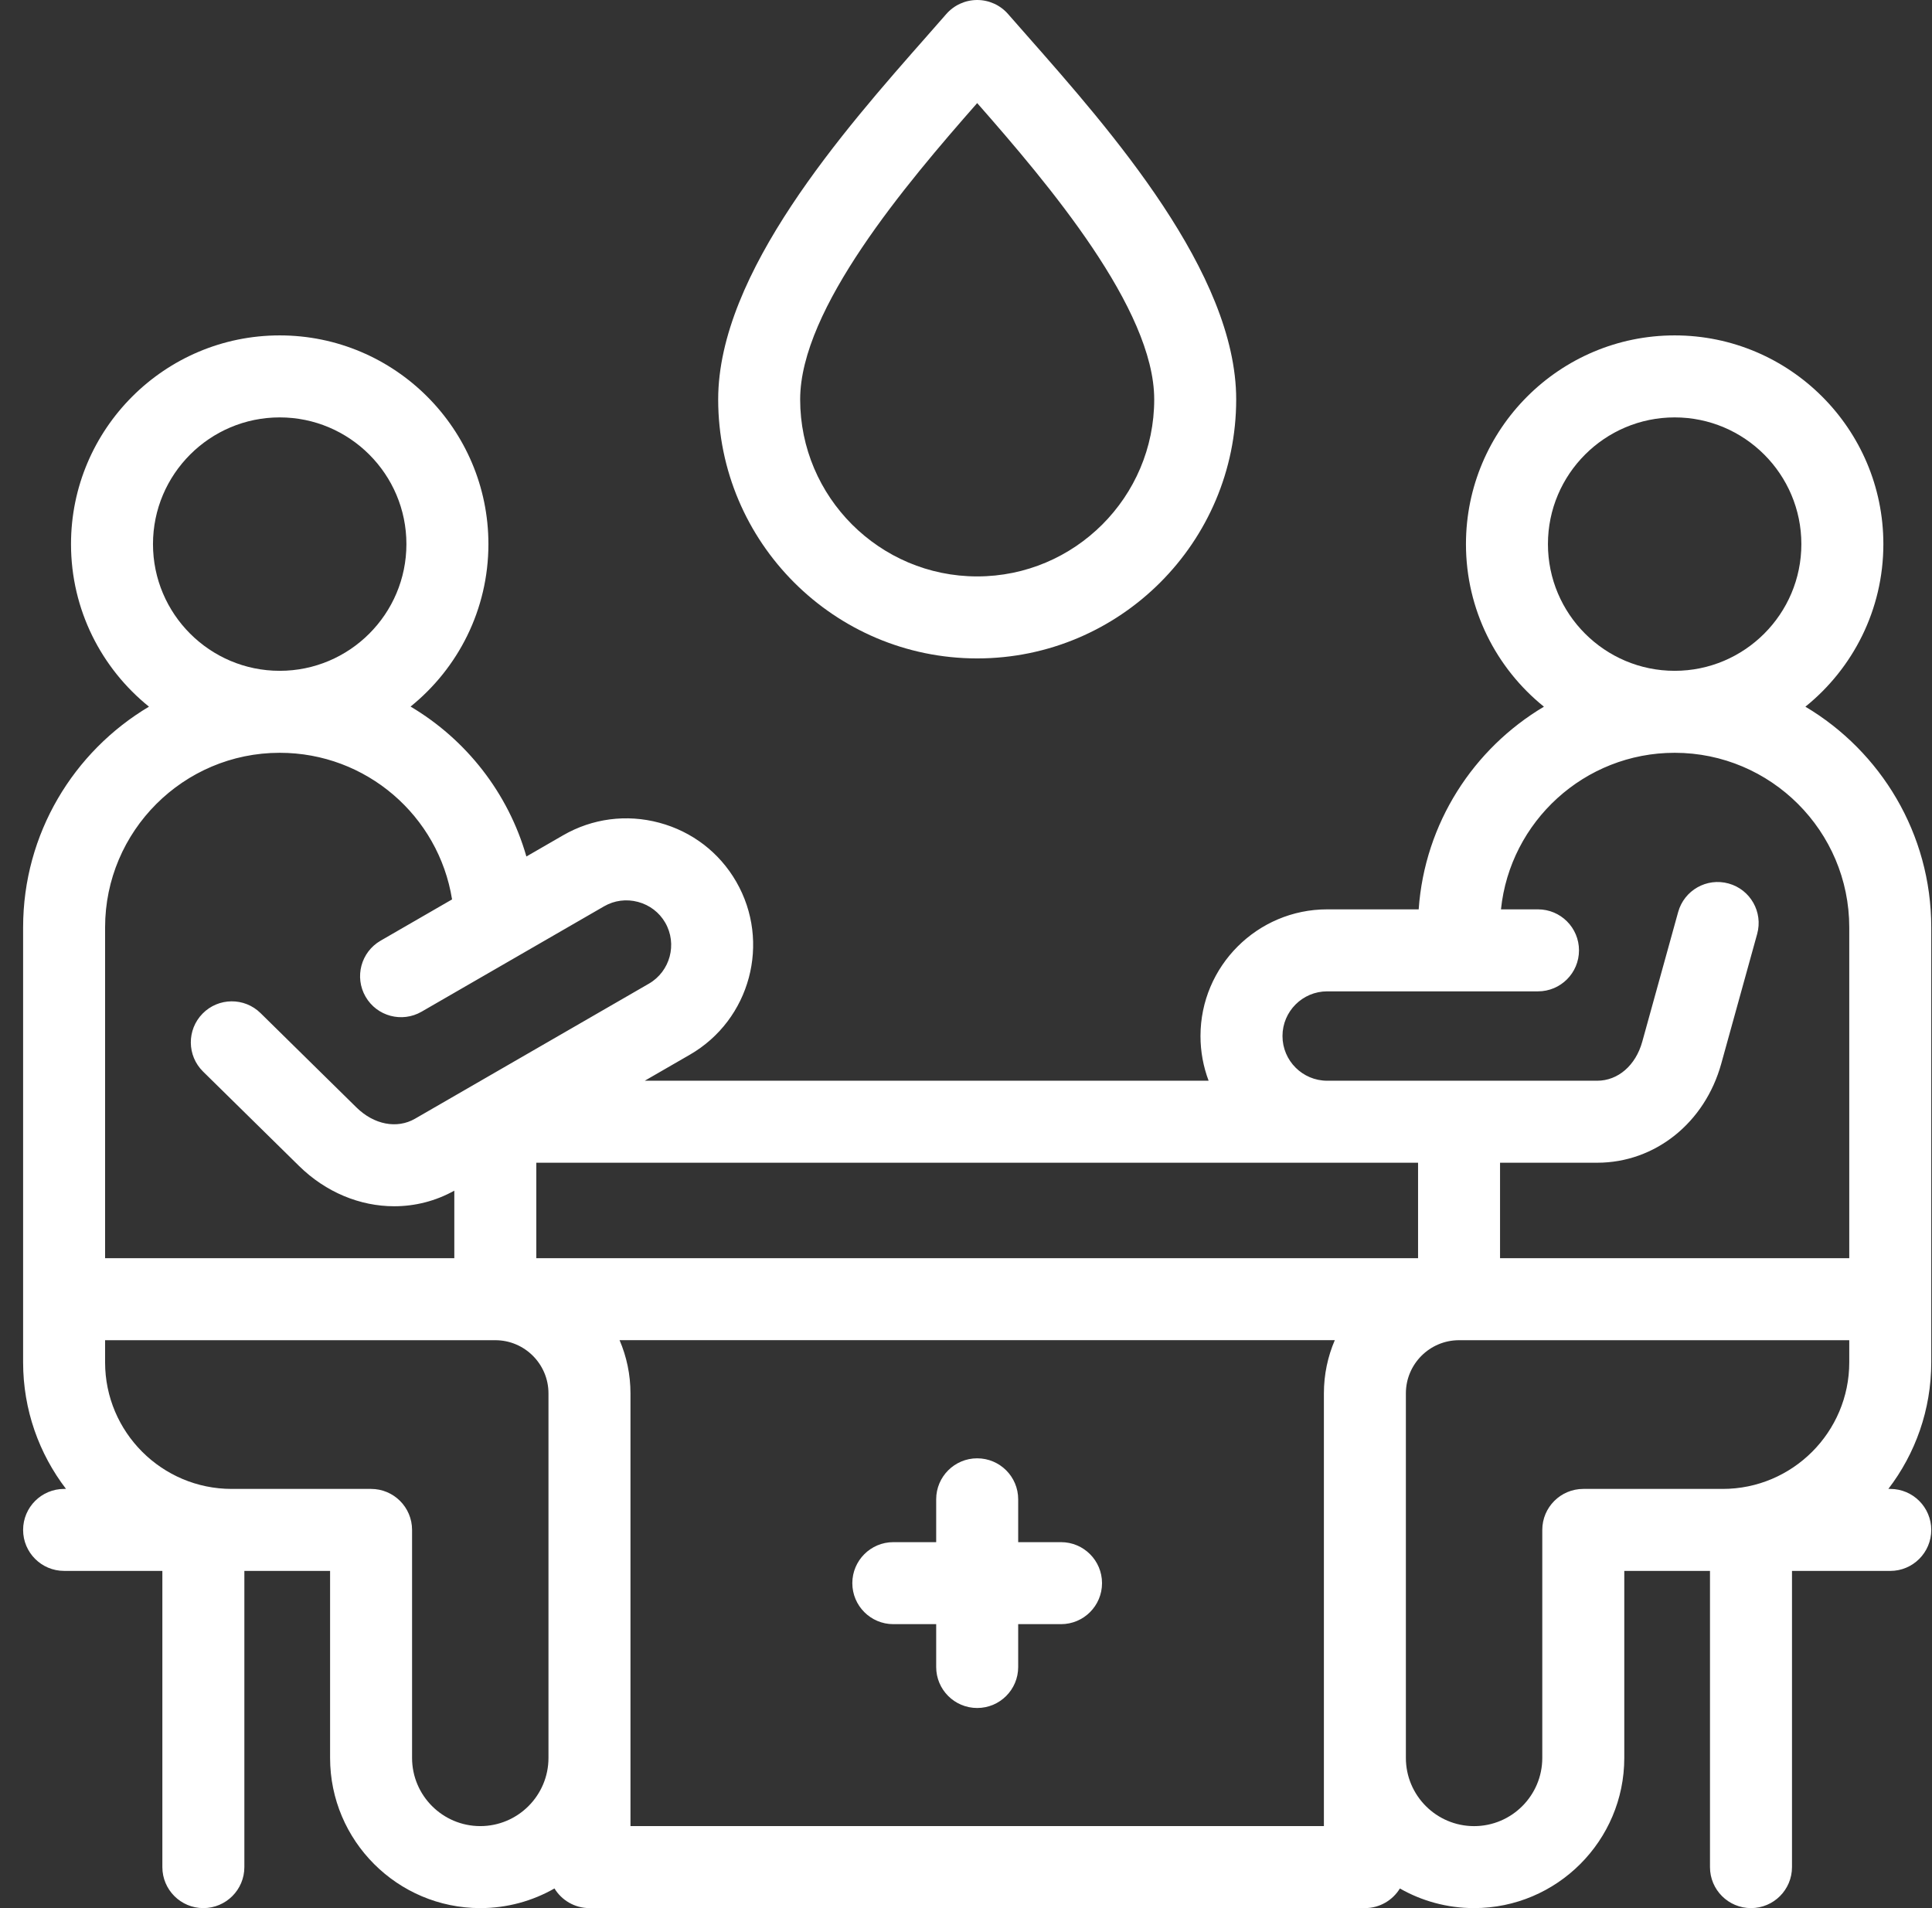 <svg width="81" height="80" viewBox="0 0 81 80" fill="none" xmlns="http://www.w3.org/2000/svg">
<rect x="0" y="0" width="81" height="80" fill="#333333" stroke="none"/>
<g clip-path="url(#clip0_13_433)">
<path d="M80.969 38.883C80.969 34.951 78.849 31.506 75.692 29.629C77.684 28.023 78.961 25.564 78.961 22.812C78.961 17.988 75.035 14.062 70.211 14.062C65.386 14.062 61.461 17.988 61.461 22.812C61.461 25.564 62.737 28.023 64.73 29.629C61.777 31.384 59.731 34.512 59.479 38.126H55.642C52.714 38.126 50.331 40.509 50.331 43.437C50.331 44.097 50.452 44.728 50.672 45.311H27.032L28.922 44.22C31.458 42.756 32.33 39.501 30.866 36.965C30.158 35.739 29.013 34.862 27.64 34.494C26.267 34.126 24.836 34.313 23.61 35.02L22.069 35.91C21.305 33.239 19.54 31.004 17.213 29.624C19.202 28.019 20.477 25.562 20.477 22.812C20.477 17.988 16.551 14.062 11.727 14.062C6.902 14.062 2.977 17.988 2.977 22.812C2.977 25.564 4.254 28.023 6.246 29.628C3.089 31.506 0.969 34.951 0.969 38.883V57.118C0.969 59.112 1.64 60.952 2.768 62.425H2.688C1.738 62.425 0.969 63.195 0.969 64.144C0.969 65.093 1.738 65.862 2.688 65.862H6.807V78.281C6.807 79.23 7.577 80 8.526 80C9.475 80 10.245 79.23 10.245 78.281V65.862H13.839V73.703C13.839 77.175 16.663 80 20.136 80C21.266 80 22.328 79.701 23.246 79.176C23.548 79.67 24.093 80 24.714 80H57.223C57.844 80 58.389 79.671 58.691 79.177C59.609 79.701 60.671 80 61.802 80C65.274 80 68.099 77.175 68.099 73.703V65.863H71.692V78.281C71.692 79.231 72.462 80 73.411 80C74.36 80 75.13 79.231 75.13 78.281V65.863H79.25C80.199 65.863 80.969 65.093 80.969 64.144C80.969 63.195 80.199 62.425 79.25 62.425H79.17C80.298 60.952 80.969 59.112 80.969 57.118V38.883ZM64.898 22.812C64.898 19.883 67.281 17.5 70.211 17.5C73.14 17.5 75.523 19.883 75.523 22.812C75.523 25.742 73.14 28.125 70.211 28.125C67.281 28.125 64.898 25.742 64.898 22.812ZM53.769 43.437C53.769 42.404 54.609 41.564 55.642 41.564H64.481C65.431 41.564 66.2 40.794 66.2 39.845C66.2 38.896 65.431 38.126 64.481 38.126H62.929C63.309 34.444 66.43 31.562 70.211 31.562C74.247 31.562 77.531 34.847 77.531 38.883V52.752H62.89V48.749H66.963C69.387 48.749 71.477 47.079 72.165 44.593L73.67 39.157C73.923 38.242 73.387 37.295 72.472 37.042C71.557 36.788 70.61 37.325 70.357 38.24L68.852 43.676C68.577 44.669 67.836 45.311 66.964 45.311H55.643C54.609 45.311 53.769 44.471 53.769 43.437ZM22.485 52.752V48.749H59.453V52.752H22.485ZM6.414 22.812C6.414 19.883 8.797 17.5 11.727 17.5C14.656 17.5 17.039 19.883 17.039 22.812C17.039 25.742 14.656 28.125 11.727 28.125C8.797 28.125 6.414 25.742 6.414 22.812ZM11.727 31.562C15.358 31.562 18.39 34.204 18.953 37.709L15.956 39.44C15.134 39.915 14.852 40.966 15.327 41.788C15.801 42.61 16.852 42.891 17.674 42.417L25.329 37.997C25.759 37.749 26.264 37.684 26.75 37.814C27.236 37.945 27.641 38.253 27.889 38.683C28.406 39.578 28.098 40.726 27.203 41.243L17.399 46.904C16.643 47.34 15.68 47.154 14.945 46.432L10.924 42.476C10.248 41.81 9.159 41.819 8.494 42.496C7.828 43.173 7.837 44.261 8.514 44.927L12.535 48.882C13.666 49.995 15.101 50.574 16.527 50.574C17.394 50.574 18.258 50.36 19.047 49.92V52.752H4.406V38.883C4.406 34.847 7.69 31.562 11.727 31.562ZM20.136 76.562C18.559 76.562 17.276 75.28 17.276 73.703V64.144C17.276 63.195 16.507 62.425 15.557 62.425H9.714C6.787 62.425 4.406 60.044 4.406 57.118V56.19H20.766C21.995 56.19 22.995 57.19 22.995 58.419V73.703C22.995 75.28 21.712 76.562 20.136 76.562ZM55.505 76.562H26.433V58.419C26.433 57.628 26.27 56.874 25.976 56.189H55.962C55.668 56.874 55.505 57.628 55.505 58.419V76.562H55.505ZM66.38 62.425C65.431 62.425 64.661 63.195 64.661 64.144V73.703C64.661 75.28 63.379 76.563 61.802 76.563C60.225 76.563 58.942 75.28 58.942 73.703V58.419C58.942 57.19 59.942 56.19 61.172 56.19H77.531V57.118C77.531 60.044 75.15 62.425 72.224 62.425H66.38Z" fill="white"/>
<path d="M44.484 64.657H42.688V62.86C42.688 61.911 41.918 61.142 40.969 61.142C40.02 61.142 39.25 61.911 39.25 62.86V64.657H37.453C36.504 64.657 35.734 65.427 35.734 66.376C35.734 67.325 36.504 68.095 37.453 68.095H39.25V69.892C39.25 70.841 40.02 71.61 40.969 71.61C41.918 71.61 42.688 70.841 42.688 69.892V68.095H44.484C45.434 68.095 46.203 67.325 46.203 66.376C46.203 65.427 45.434 64.657 44.484 64.657Z" fill="white"/>
<path d="M43.075 1.512C42.79 1.188 42.518 0.88 42.264 0.589C41.938 0.215 41.466 0 40.969 0C40.472 0 40 0.215 39.673 0.589C39.42 0.88 39.148 1.188 38.863 1.512C35.377 5.467 30.11 11.444 30.11 16.746C30.11 22.733 34.981 27.605 40.969 27.605C46.957 27.605 51.828 22.733 51.828 16.746C51.828 11.444 46.561 5.467 43.075 1.512ZM40.969 24.167C36.877 24.167 33.547 20.838 33.547 16.746C33.547 12.949 37.991 7.71 40.969 4.322C43.946 7.71 48.391 12.949 48.391 16.746C48.391 20.838 45.061 24.167 40.969 24.167Z" fill="white"/>
</g>
<defs>
<clipPath id="clip0_13_433">
<rect width="80" height="80" fill="white" transform="translate(0.969)"/>
</clipPath>
</defs>
</svg>
